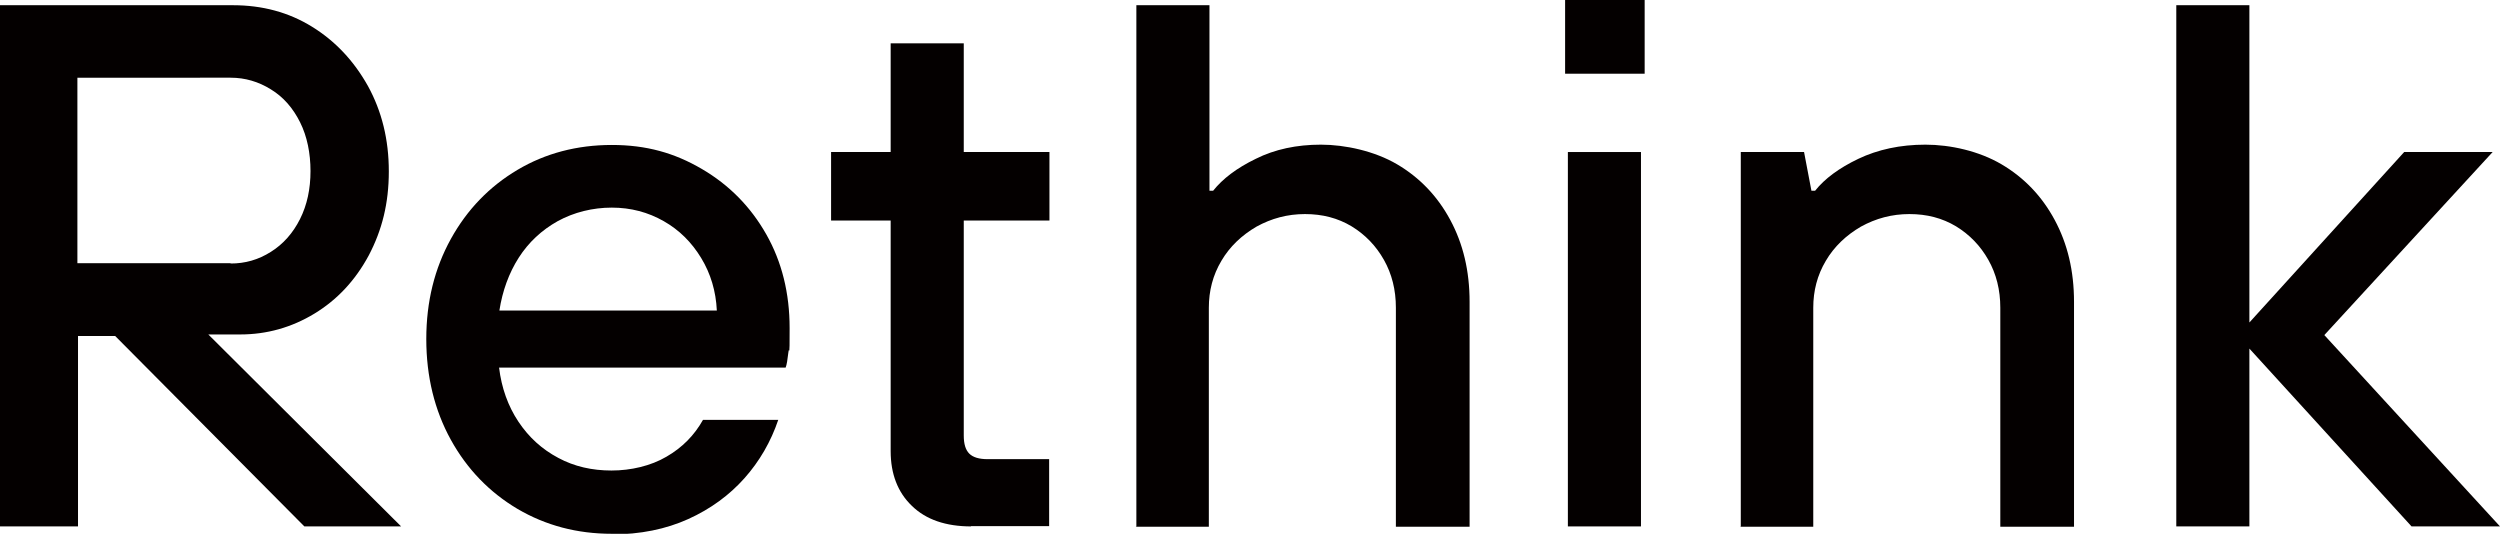 <?xml version="1.0" encoding="UTF-8"?>
<svg id="_レイヤー_1" xmlns="http://www.w3.org/2000/svg" version="1.1" viewBox="0 0 814 173.8">
  <!-- Generator: Adobe Illustrator 29.2.1, SVG Export Plug-In . SVG Version: 2.1.0 Build 116)  -->
  <defs>
    <style>
      .st0 {
        fill: #040000;
      }
    </style>
  </defs>
  <path class="st0" d="M0,171.4V1.7h75.9c9.5,0,18.1,2.3,25.7,7,7.6,4.7,13.6,11.1,18.2,19.3,4.5,8.2,6.8,17.4,6.8,27.8s-2.2,19.1-6.5,27.3c-4.4,8.2-10.3,14.5-17.7,19s-15.5,6.8-24.2,6.8h-16v-5.6l68.4,68.1h-31.5l-61.6-62h-12.1v62H0ZM75.1,85.8c4.7,0,9-1.2,13.1-3.8,4-2.5,7.2-6.1,9.5-10.7,2.3-4.6,3.4-9.8,3.4-15.6s-1.1-11.3-3.4-15.9c-2.3-4.6-5.4-8.2-9.5-10.7-4-2.5-8.4-3.8-13.1-3.8H25.2v60.4h49.9Z"/>
  <path class="st0" d="M199.2,173.8c-11.3,0-21.5-2.7-30.7-8.1-9.1-5.4-16.4-12.9-21.7-22.5-5.3-9.6-8-20.6-8-32.8s2.7-23,8-32.6c5.3-9.6,12.6-17.1,21.7-22.5s19.4-8.1,30.7-8.1,20.4,2.6,29.3,7.8c8.9,5.2,15.9,12.3,21,21.3s7.6,19.2,7.6,30.5-.1,5.5-.4,7.9-.5,4-.9,5h-93.3c.8,6.6,2.9,12.5,6.3,17.6,3.4,5.1,7.7,9,13,11.8,5.2,2.8,11,4.1,17.3,4.1s12.8-1.5,17.9-4.5c5.2-3,9.1-7,11.9-12h24.5c-2.4,7.1-6.1,13.5-11,19s-11,10-18.3,13.3-15.6,5-25,5h0ZM233.4,101.1c-.3-6.3-2-12-5.1-17.1s-7.1-9.1-12.2-12-10.7-4.4-16.9-4.4-12.3,1.5-17.6,4.4c-5.2,2.9-9.5,6.9-12.7,11.9-3.2,5-5.3,10.8-6.3,17.2h70.8,0Z"/>
  <path class="st0" d="M316.2,171.4c-8.2,0-14.7-2.2-19.3-6.7-4.6-4.4-6.9-10.4-6.9-17.8v-75.1h-19.4v-22.3h19.4V14.1h23.8v35.4h27.9v22.3h-27.9v70c0,2.8.6,4.7,1.8,5.9s3.2,1.8,5.9,1.8h20.1v21.8h-25.5Z"/>
  <path class="st0" d="M370,171.4V1.7h23.8v60.4h1.2c3.1-3.9,7.7-7.4,13.9-10.4,6.2-3.1,13.3-4.6,21.2-4.6s17.5,2.1,24.8,6.4c7.3,4.3,13.1,10.3,17.3,18.1s6.3,16.6,6.3,26.7v73.2h-24v-71.3c0-5.8-1.3-11-3.9-15.6-2.6-4.6-6.1-8.2-10.5-10.9-4.5-2.7-9.5-4-15.2-4s-10.9,1.4-15.8,4.1c-4.8,2.8-8.7,6.5-11.4,11.1-2.8,4.7-4.1,9.8-4.1,15.3v71.3h-23.8Z"/>
  <path class="st0" d="M509.6,24V0h25.9v24h-25.9ZM510.5,171.4V49.5h23.8v121.9h-23.8Z"/>
  <path class="st0" d="M566.8,171.4V49.5h20.6l2.4,12.6h1.2c3.1-3.9,7.8-7.4,14.1-10.4s13.6-4.6,21.8-4.6,17.5,2.1,24.8,6.4c7.3,4.3,13.1,10.3,17.3,18.1s6.3,16.6,6.3,26.7v73.2h-24v-71.3c0-5.8-1.3-11-3.9-15.6-2.6-4.6-6.1-8.2-10.5-10.9-4.5-2.7-9.5-4-15.2-4s-10.9,1.4-15.8,4.1c-4.8,2.8-8.7,6.5-11.4,11.1-2.8,4.7-4.1,9.8-4.1,15.3v71.3h-23.8,0Z"/>
  <path class="st0" d="M708.6,171.4V1.7h23.8v103.3l50.4-55.5h28.8l-54.8,59.6,57.2,62.3h-28.8l-52.8-57.9v57.9h-23.8,0Z"/>
</svg>